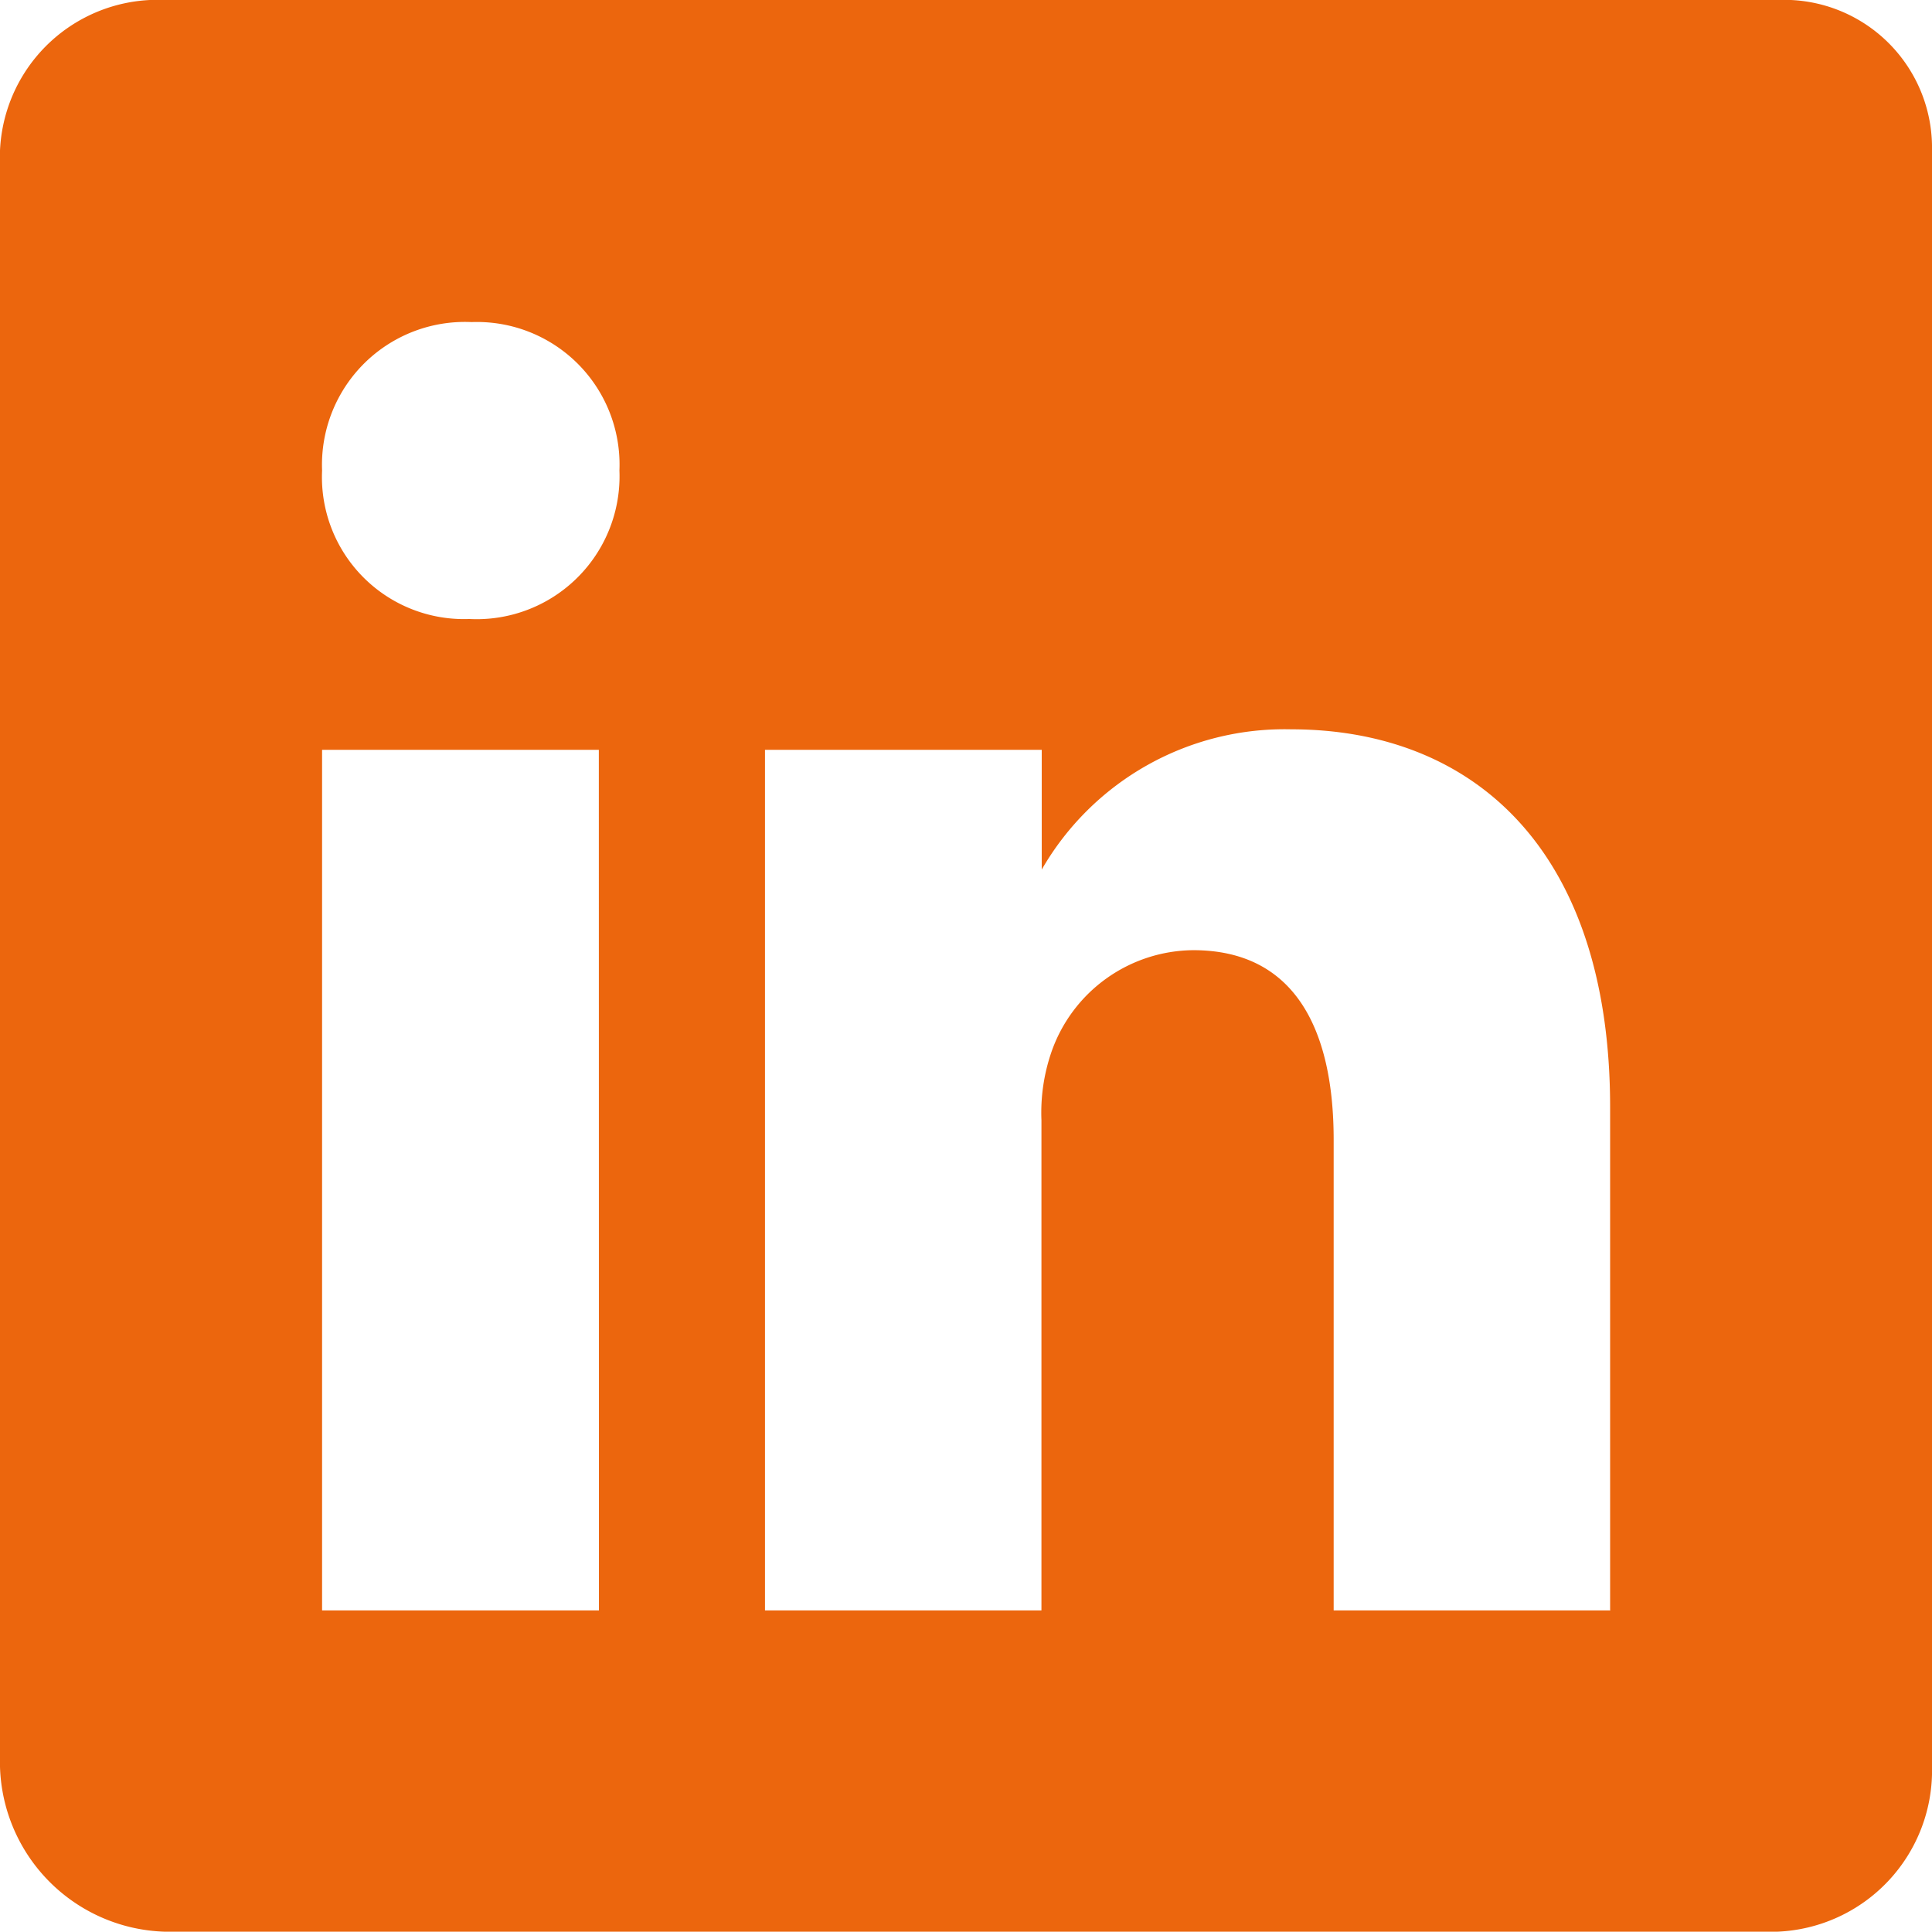 <svg xmlns="http://www.w3.org/2000/svg" width="19.603" height="19.603" viewBox="0 0 19.603 19.603">
  <path id="Icon_ionic-logo-linkedin" data-name="Icon ionic-logo-linkedin" d="M22.535,4.5H6.175A1.6,1.6,0,0,0,4.5,6.027v16.4A1.725,1.725,0,0,0,6.175,24.1H22.53a1.637,1.637,0,0,0,1.573-1.68V6.027A1.5,1.5,0,0,0,22.535,4.5ZM10.577,20.84H7.768V12.108h2.808ZM9.269,10.781h-.02A1.441,1.441,0,0,1,7.768,9.274,1.45,1.45,0,0,1,9.285,7.768a1.447,1.447,0,0,1,1.5,1.506A1.45,1.45,0,0,1,9.269,10.781ZM20.84,20.84H18.032V16.066c0-1.144-.409-1.925-1.425-1.925a1.537,1.537,0,0,0-1.44,1.037,1.891,1.891,0,0,0-.1.689V20.84H12.262V12.108H15.07v1.215A2.843,2.843,0,0,1,17.6,11.9c1.843,0,3.237,1.215,3.237,3.835v5.1Z" transform="translate(-4.5 -4.5)" fill="#ec660d"/>
</svg>
